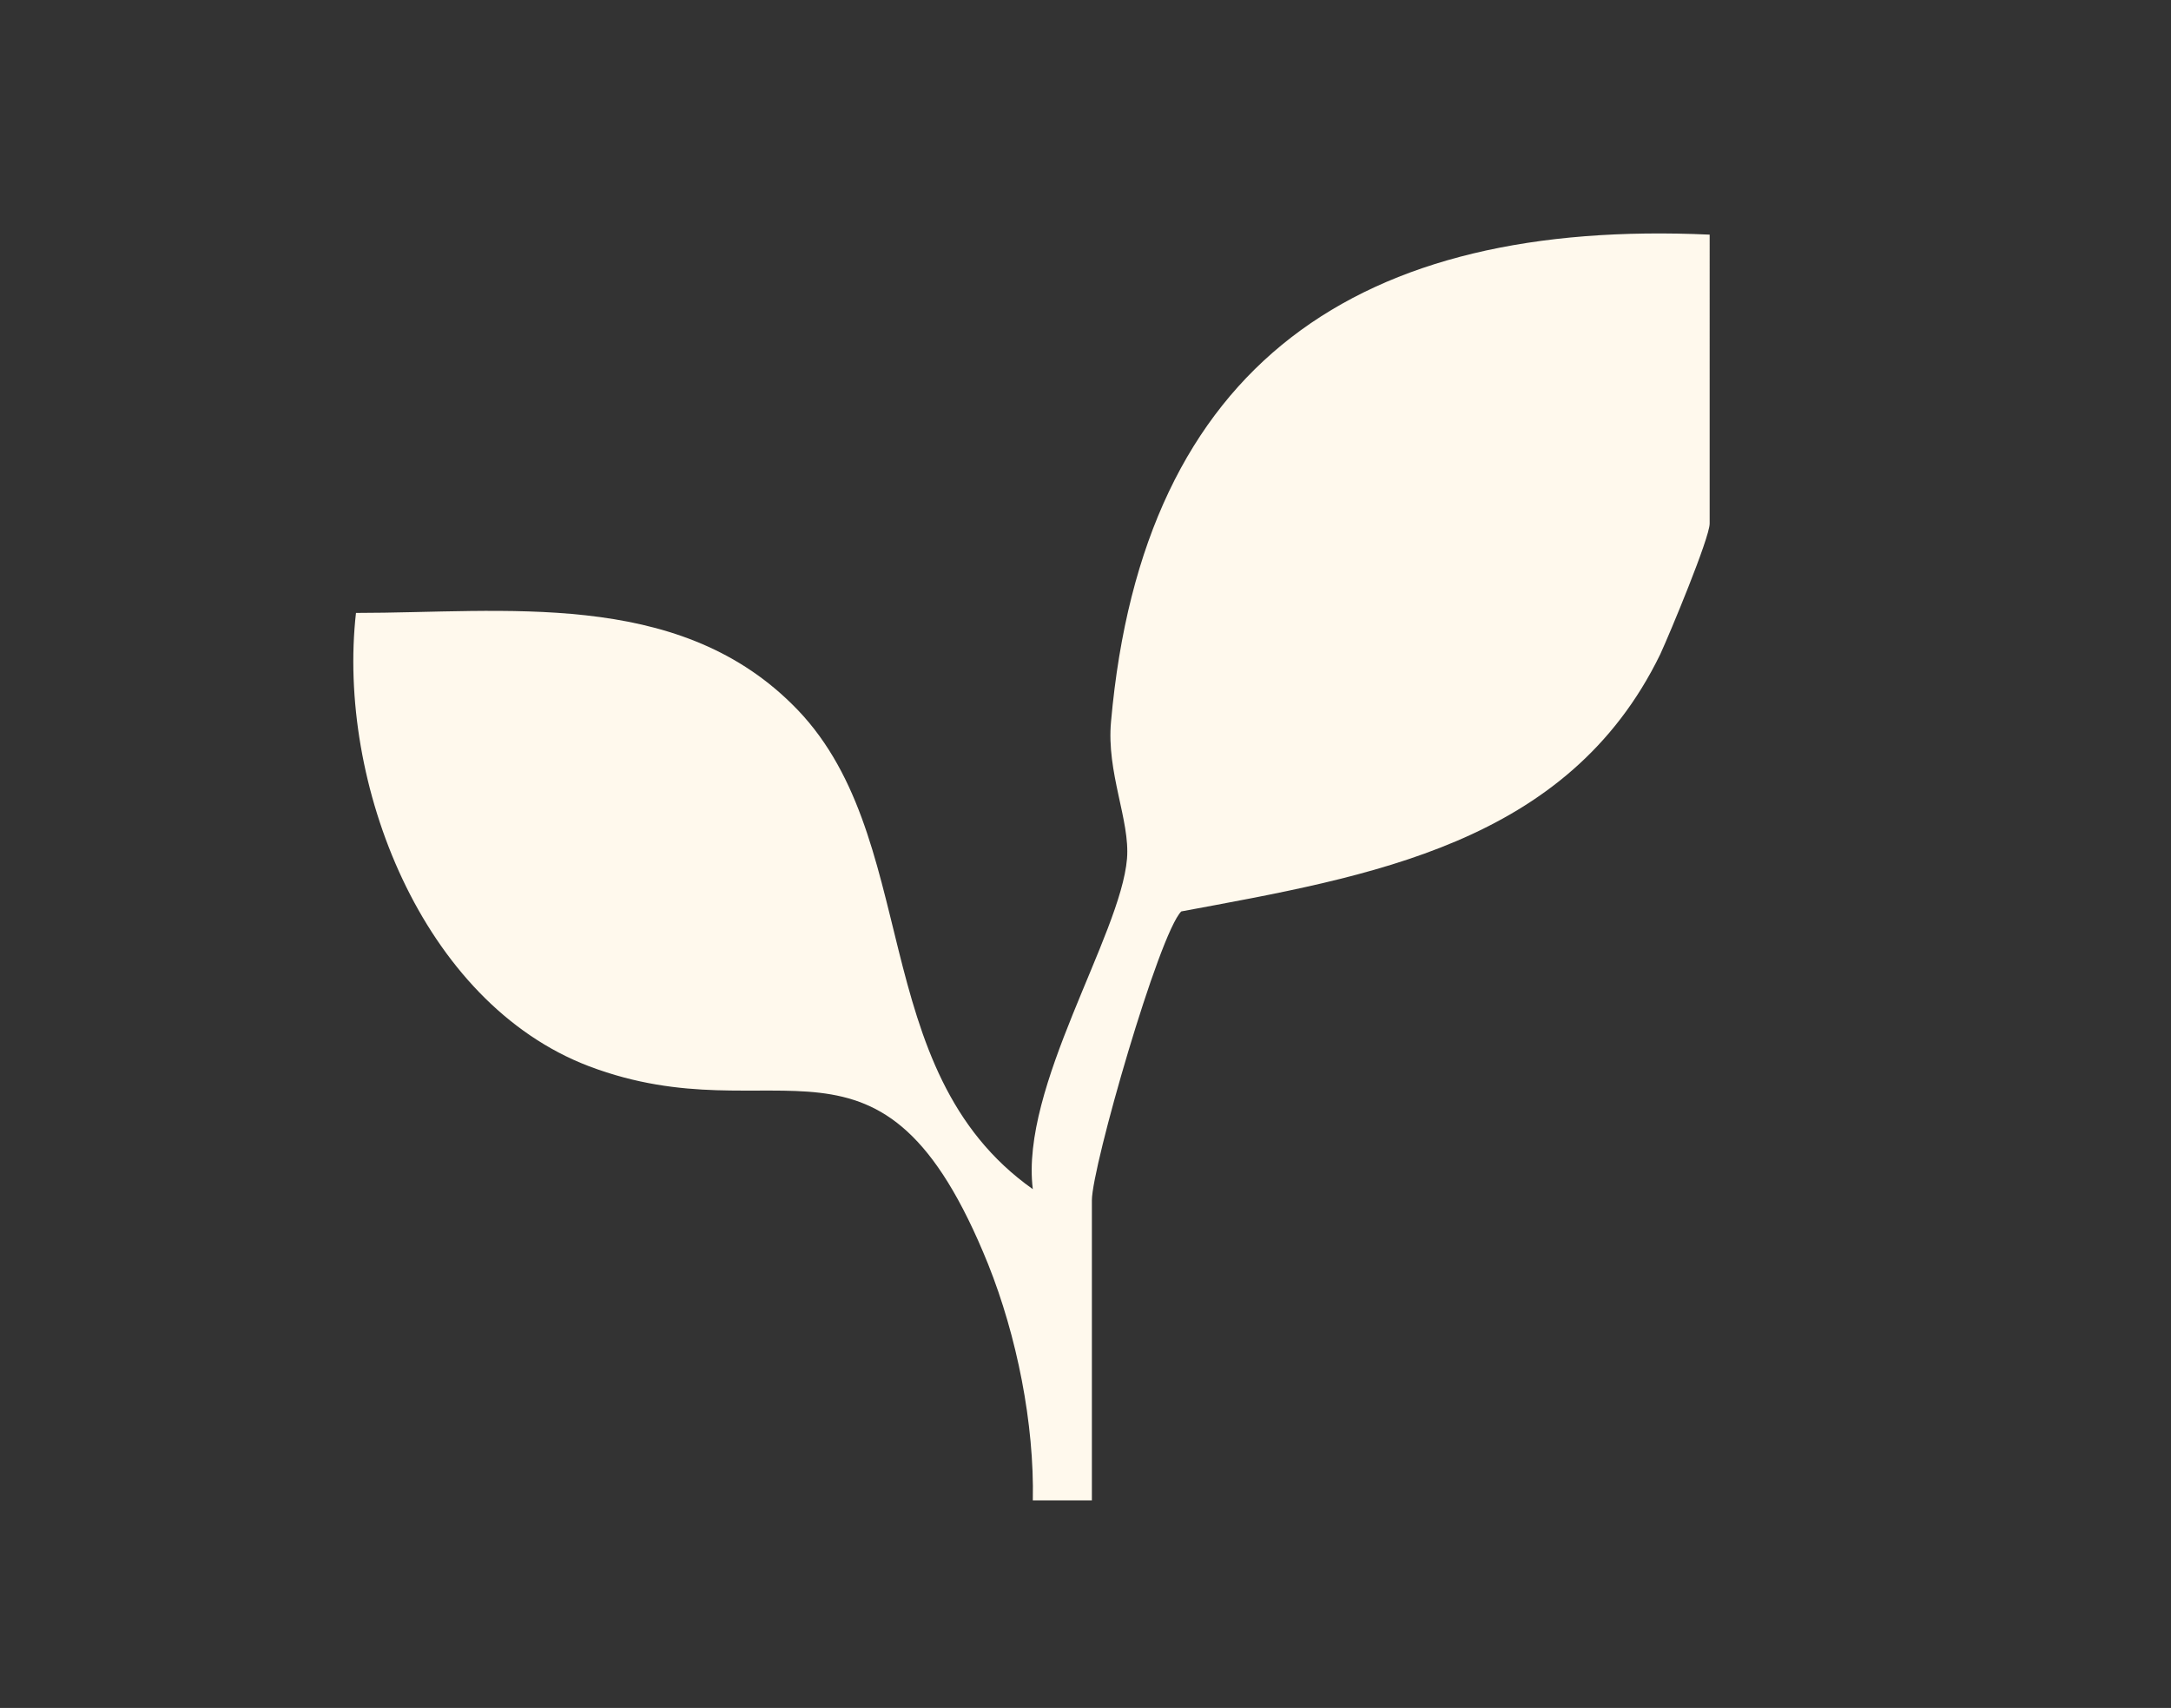 <svg xmlns="http://www.w3.org/2000/svg" xmlns:xlink="http://www.w3.org/1999/xlink" id="Laag_1" x="0px" y="0px" viewBox="0 0 136 107" style="enable-background:new 0 0 136 107;" xml:space="preserve"><rect x="0" y="0" width="136" height="107" fill="#333333" stroke="none"/><style type="text/css"> .st0{fill:#FFF9ED;}</style><path class="st0" d="M69.6,45.2c-0.3,3.2,1.2,6.2,1,8.6c-0.4,4.8-6.7,14.3-5.9,20.7C54.1,67,57.9,52.2,49.6,44.1 c-7.3-7.2-18-5.7-27.3-5.7C21.1,49,26.4,62.8,36.9,66.8c11.9,4.5,18.3-4.2,25,12.4c1.8,4.5,2.9,10,2.8,14.8h3.7V75.2 c0-2.1,4.2-16.7,5.6-18.1c11.8-2.2,24.2-4.2,30-16.1c0.6-1.3,3.1-7.3,3.1-8.2V14.7C85.2,13.7,71.6,22.7,69.6,45.2L69.6,45.2z"></path></svg>